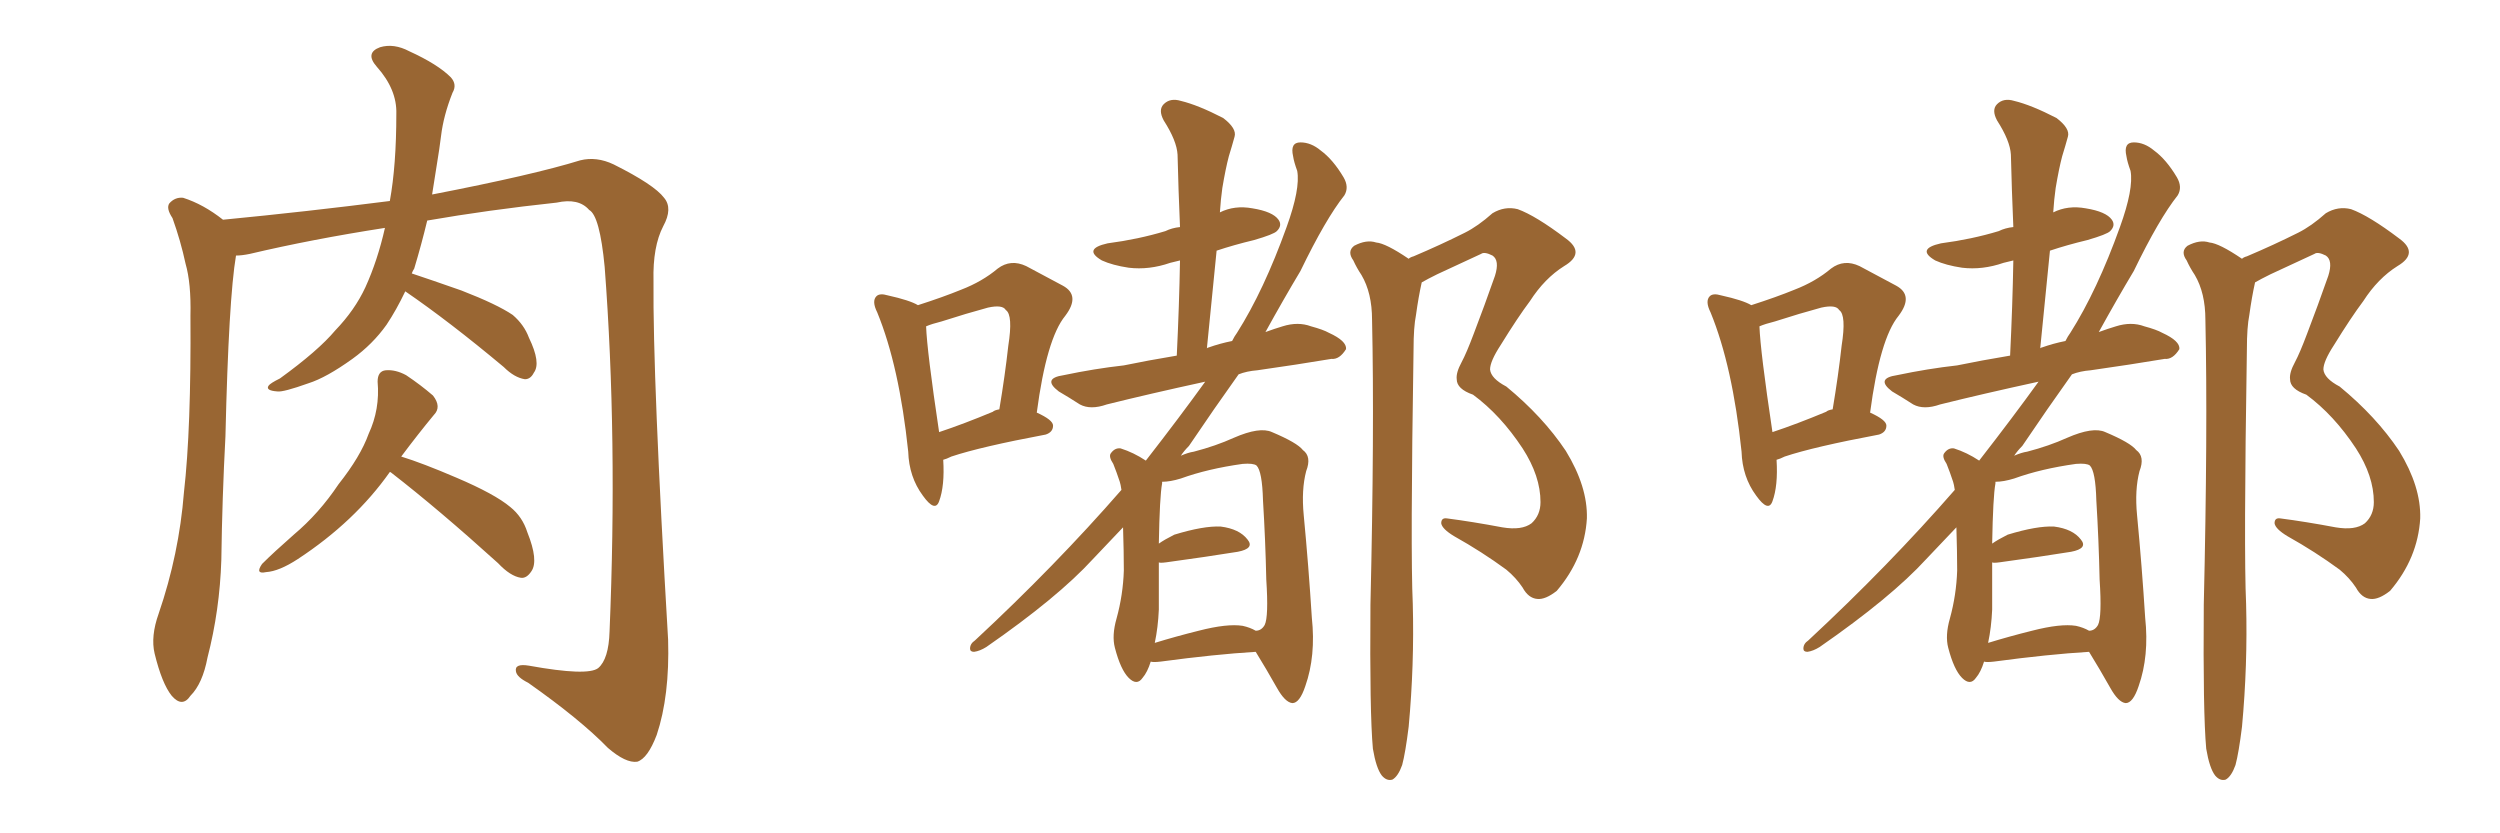<svg xmlns="http://www.w3.org/2000/svg" xmlns:xlink="http://www.w3.org/1999/xlink" width="450" height="150"><path fill="#996633" padding="10" d="M72.95 52.44L72.95 52.44Q71.34 55.81 69.58 58.45L69.58 58.45Q67.09 61.96 63.43 64.60L63.43 64.60Q58.74 67.97 55.52 68.99L55.52 68.99Q50.98 70.61 49.95 70.46L49.95 70.46Q47.75 70.31 48.34 69.43L48.34 69.43Q48.63 68.99 50.39 68.12L50.39 68.12Q57.28 63.13 60.35 59.47L60.35 59.47Q63.87 55.81 65.77 51.71L65.77 51.71Q67.97 46.88 69.29 41.02L69.29 41.02Q56.10 43.07 44.97 45.70L44.97 45.70Q43.51 46.00 42.48 46.00L42.48 46.00Q41.16 53.76 40.58 78.52L40.58 78.52Q39.99 89.65 39.84 100.78L39.84 100.78Q39.55 109.86 37.35 118.36L37.35 118.36Q36.47 123.05 34.28 125.24L34.28 125.24Q32.81 127.44 30.91 125.24L30.91 125.24Q29.15 123.05 27.83 117.63L27.83 117.63Q27.10 114.55 28.56 110.45L28.56 110.45Q32.23 99.76 33.11 88.62L33.11 88.62Q34.42 77.20 34.28 56.84L34.28 56.84Q34.42 50.98 33.40 47.46L33.40 47.46Q32.52 43.36 31.05 39.26L31.05 39.26Q29.88 37.50 30.47 36.62L30.47 36.62Q31.49 35.45 32.96 35.60L32.96 35.60Q36.62 36.77 40.14 39.55L40.14 39.55Q55.22 38.09 70.17 36.18L70.17 36.18Q71.34 29.74 71.34 20.51L71.34 20.51Q71.48 16.11 67.82 12.01L67.82 12.01Q65.63 9.52 68.41 8.50L68.41 8.50Q70.90 7.76 73.68 9.23L73.68 9.23Q78.81 11.57 81.15 13.92L81.15 13.92Q82.32 15.23 81.45 16.70L81.45 16.70Q79.83 20.80 79.39 24.46L79.39 24.46Q79.10 26.81 78.66 29.44L78.66 29.44Q78.22 32.23 77.78 35.01L77.78 35.01Q95.95 31.49 104.44 28.86L104.44 28.86Q107.37 28.13 110.45 29.59L110.45 29.59Q117.77 33.25 119.53 35.60L119.53 35.60Q121.14 37.50 119.38 40.72L119.38 40.72Q117.48 44.38 117.63 50.54L117.63 50.54Q117.48 67.97 120.26 115.14L120.26 115.14Q120.56 125.24 118.21 132.28L118.21 132.28Q116.60 136.52 114.70 137.11L114.70 137.11Q112.65 137.40 109.42 134.62L109.42 134.62Q104.44 129.49 95.07 122.90L95.07 122.90Q93.02 121.88 92.87 120.85L92.87 120.85Q92.58 119.38 95.21 119.82L95.21 119.82Q105.76 121.73 107.67 120.26L107.67 120.26Q109.57 118.65 109.72 113.67L109.72 113.67Q111.18 78.81 108.84 48.05L108.84 48.05Q107.96 38.82 106.05 37.79L106.05 37.79Q104.15 35.60 100.20 36.47L100.20 36.47Q87.89 37.79 76.90 39.70L76.90 39.70Q75.88 43.95 74.56 48.34L74.56 48.34Q74.27 48.78 74.12 49.22L74.12 49.22Q77.64 50.39 83.06 52.29L83.06 52.29Q89.50 54.79 92.29 56.69L92.29 56.69Q94.34 58.45 95.21 60.79L95.21 60.79Q97.41 65.33 96.09 67.09L96.09 67.09Q95.51 68.26 94.48 68.26L94.48 68.26Q92.58 67.97 90.67 66.06L90.67 66.06Q80.86 57.86 72.95 52.44ZM70.17 84.96L70.17 84.96L70.17 84.96Q63.87 93.90 53.61 100.63L53.61 100.63Q50.24 102.83 47.90 102.98L47.90 102.98Q45.85 103.42 47.17 101.51L47.17 101.51Q49.22 99.46 52.88 96.24L52.88 96.24Q57.42 92.43 60.94 87.16L60.94 87.16Q64.89 82.18 66.36 78.08L66.36 78.08Q68.41 73.68 67.97 68.70L67.97 68.70Q67.97 66.80 69.43 66.65L69.43 66.65Q71.19 66.50 73.10 67.53L73.10 67.53Q75.73 69.29 77.93 71.19L77.93 71.19Q79.54 73.24 78.08 74.71L78.08 74.71Q75.29 78.08 72.22 82.18L72.22 82.18Q76.03 83.35 82.18 85.99L82.18 85.99Q89.06 88.92 91.85 91.26L91.85 91.26Q94.04 93.02 94.92 95.80L94.92 95.80Q96.97 100.93 95.65 102.83L95.65 102.83Q94.78 104.15 93.75 104.00L93.75 104.00Q91.85 103.71 89.65 101.37L89.65 101.37Q78.96 91.70 70.46 85.11L70.46 85.11Q70.31 84.96 70.17 84.96ZM207.13 119.09L207.13 119.09Q206.54 121.00 205.66 122.02L205.66 122.02Q204.64 123.49 203.17 122.02L203.17 122.02Q201.71 120.56 200.68 116.60L200.68 116.60Q200.10 114.40 200.98 111.33L200.98 111.33Q202.15 107.08 202.29 102.69L202.29 102.69Q202.29 99.46 202.15 94.92L202.15 94.92Q199.37 97.85 196.73 100.63L196.73 100.63Q190.43 107.52 177.54 116.46L177.54 116.46Q176.37 117.19 175.34 117.33L175.34 117.33Q174.61 117.33 174.61 116.75L174.61 116.75Q174.61 115.87 175.49 115.28L175.49 115.28Q189.99 101.81 201.86 88.18L201.86 88.18Q201.71 87.16 201.56 86.72L201.56 86.72Q200.98 84.96 200.39 83.50L200.39 83.50Q199.51 82.18 199.95 81.59L199.95 81.59Q200.68 80.57 201.71 80.71L201.71 80.71Q204.05 81.45 206.25 82.91L206.25 82.91Q212.40 75 216.94 68.70L216.94 68.70Q206.84 70.90 199.22 72.80L199.22 72.80Q196.29 73.83 194.38 72.80L194.38 72.80Q192.33 71.48 190.58 70.46L190.58 70.46Q187.50 68.12 191.46 67.53L191.46 67.53Q197.02 66.36 202.29 65.77L202.29 65.77Q206.54 64.89 211.82 64.01L211.82 64.01Q212.26 54.93 212.40 46.88L212.40 46.88Q211.23 47.17 210.64 47.31L210.64 47.31Q206.84 48.63 203.17 48.19L203.17 48.19Q200.24 47.75 198.34 46.88L198.34 46.88Q194.82 44.82 199.37 43.80L199.37 43.80Q204.93 43.07 209.77 41.60L209.77 41.60Q210.94 41.02 212.40 40.87L212.40 40.87Q212.11 34.13 211.96 27.83L211.96 27.83Q211.82 25.34 209.47 21.68L209.47 21.68Q208.45 19.78 209.47 18.75L209.47 18.75Q210.64 17.58 212.55 18.16L212.55 18.16Q215.63 18.90 220.17 21.24L220.17 21.24Q222.66 23.14 222.22 24.61L222.22 24.61Q221.78 26.22 221.19 28.13L221.19 28.13Q220.61 30.32 220.02 33.84L220.02 33.84Q219.73 35.89 219.58 38.23L219.58 38.23Q222.22 36.91 225.44 37.50L225.44 37.50Q229.10 38.09 230.13 39.55L230.13 39.55Q230.86 40.58 229.83 41.60L229.83 41.60Q229.25 42.19 225.73 43.21L225.73 43.21Q222.07 44.09 218.99 45.12L218.99 45.12Q218.12 53.76 217.24 62.70L217.24 62.70Q217.38 62.55 217.53 62.55L217.53 62.55Q219.58 61.82 221.78 61.38L221.78 61.38Q222.22 60.50 222.66 59.91L222.66 59.91Q227.49 52.29 231.59 40.87L231.59 40.87Q234.08 33.98 233.50 30.76L233.50 30.76Q232.91 29.15 232.76 28.13L232.76 28.13Q232.18 25.63 234.08 25.63L234.08 25.63Q235.99 25.63 237.74 27.10L237.74 27.10Q239.94 28.71 241.85 31.93L241.85 31.93Q242.87 33.69 241.99 35.16L241.99 35.16Q238.62 39.40 234.08 48.78L234.08 48.78Q231.01 53.91 227.78 59.77L227.78 59.77Q229.39 59.18 230.86 58.74L230.86 58.74Q233.64 57.86 235.99 58.74L235.99 58.74Q238.18 59.33 239.21 59.91L239.21 59.91Q242.43 61.38 242.29 62.84L242.29 62.84Q241.11 64.75 239.65 64.60L239.65 64.60Q233.50 65.63 226.32 66.65L226.32 66.65Q224.41 66.80 222.95 67.38L222.95 67.38Q218.55 73.54 214.01 80.27L214.01 80.27Q213.13 81.15 212.55 82.03L212.55 82.03Q213.87 81.45 214.89 81.30L214.89 81.30Q218.85 80.27 222.07 78.81L222.07 78.81Q226.76 76.76 228.96 77.78L228.96 77.78Q233.50 79.69 234.52 81.01L234.52 81.01Q236.13 82.18 235.11 84.81L235.11 84.81Q234.23 88.18 234.67 92.72L234.67 92.72Q235.55 101.95 236.13 111.18L236.13 111.18Q236.87 118.07 234.96 123.49L234.96 123.49Q233.94 126.56 232.62 126.56L232.62 126.56Q231.30 126.42 229.83 123.78L229.83 123.78Q227.93 120.41 226.03 117.33L226.03 117.33Q218.70 117.77 208.89 119.09L208.89 119.09Q207.57 119.24 207.13 119.09ZM223.68 112.65L223.68 112.65Q225 112.94 226.03 113.53L226.03 113.53Q227.05 113.53 227.64 112.50L227.64 112.50Q228.37 111.04 227.93 104.30L227.93 104.30Q227.78 97.27 227.34 90.09L227.34 90.09Q227.20 84.81 226.17 83.79L226.17 83.79Q225.59 83.35 223.68 83.50L223.68 83.50Q217.38 84.38 212.55 86.13L212.55 86.13Q210.64 86.72 209.18 86.72L209.18 86.72Q209.18 86.87 209.18 87.01L209.18 87.01Q208.74 89.36 208.59 97.85L208.59 97.85Q209.62 97.12 211.38 96.24L211.38 96.24Q216.65 94.63 219.73 94.78L219.73 94.78Q223.10 95.21 224.56 97.12L224.56 97.12Q225.88 98.73 222.80 99.32L222.80 99.32Q217.38 100.20 209.91 101.22L209.91 101.22Q208.74 101.37 208.59 101.22L208.59 101.22Q208.59 105.32 208.59 109.72L208.59 109.72Q208.45 112.94 207.86 115.72L207.86 115.72Q211.67 114.55 215.77 113.53L215.77 113.53Q220.90 112.21 223.68 112.65ZM247.12 134.77L247.12 134.77Q246.53 128.32 246.68 108.84L246.68 108.84Q247.41 77.49 246.97 57.57L246.97 57.57Q246.97 52.73 245.07 49.51L245.07 49.51Q244.19 48.19 243.60 46.88L243.60 46.88Q242.43 45.26 243.75 44.24L243.75 44.24Q245.95 43.07 247.71 43.65L247.71 43.65Q249.46 43.80 253.56 46.58L253.56 46.58Q253.86 46.29 254.44 46.14L254.44 46.14Q259.28 44.09 263.67 41.89L263.67 41.89Q266.02 40.72 268.65 38.38L268.65 38.38Q270.85 37.06 273.19 37.65L273.19 37.65Q276.42 38.82 281.84 42.92L281.84 42.92Q285.50 45.56 281.54 47.90L281.54 47.90Q278.03 50.10 275.39 54.20L275.39 54.20Q273.19 57.13 270.12 62.11L270.12 62.11Q268.21 65.04 268.21 66.50L268.21 66.50Q268.36 68.12 271.14 69.58L271.14 69.58Q277.73 75 281.84 81.15L281.84 81.15Q285.79 87.60 285.64 93.31L285.64 93.31Q285.21 100.49 280.22 106.35L280.22 106.35Q278.17 107.96 276.71 107.81L276.71 107.81Q275.10 107.67 274.07 105.76L274.07 105.76Q272.90 104.00 271.14 102.54L271.14 102.54Q266.75 99.32 261.77 96.53L261.77 96.53Q259.57 95.21 259.42 94.19L259.42 94.19Q259.42 93.16 260.45 93.31L260.45 93.31Q264.99 93.90 270.41 94.92L270.41 94.92Q273.93 95.51 275.68 94.19L275.68 94.19Q277.29 92.72 277.29 90.38L277.29 90.38Q277.29 85.69 274.07 80.71L274.07 80.71Q270.12 74.71 265.14 71.04L265.14 71.04Q262.21 70.02 262.21 68.26L262.21 68.26Q262.06 67.09 263.09 65.19L263.09 65.19Q263.96 63.57 265.28 60.06L265.28 60.06Q267.19 55.08 269.09 49.66L269.09 49.66Q269.97 46.88 268.65 46.00L268.65 46.00Q267.19 45.26 266.60 45.70L266.60 45.70Q262.79 47.46 258.69 49.37L258.69 49.37Q256.93 50.24 255.91 50.83L255.91 50.83Q255.32 53.47 254.88 56.69L254.88 56.69Q254.44 58.89 254.44 62.84L254.44 62.84Q253.86 99.32 254.30 108.69L254.30 108.69Q254.59 119.68 253.56 130.81L253.56 130.81Q252.98 135.50 252.39 137.70L252.39 137.70Q251.66 139.75 250.63 140.33L250.63 140.33Q249.61 140.63 248.73 139.60L248.73 139.60Q247.71 138.28 247.12 134.77ZM169.78 82.76L169.78 82.76Q170.07 87.45 169.04 90.23L169.04 90.23Q168.31 92.29 166.11 89.21L166.11 89.21Q163.62 85.84 163.48 81.30L163.48 81.30Q161.87 65.92 157.91 56.25L157.91 56.25Q156.88 54.20 157.76 53.32L157.76 53.32Q158.35 52.73 159.81 53.17L159.81 53.17Q163.77 54.05 165.23 54.93L165.23 54.93Q169.78 53.47 173.00 52.15L173.00 52.15Q176.81 50.68 179.59 48.34L179.59 48.34Q181.93 46.58 184.72 47.90L184.72 47.90Q188.53 49.95 191.31 51.42L191.31 51.42Q194.53 53.17 191.75 56.84L191.75 56.84Q188.38 60.94 186.62 74.27L186.62 74.27Q189.55 75.59 189.55 76.61L189.55 76.61Q189.55 77.78 188.23 78.22L188.23 78.22Q176.51 80.42 171.24 82.18L171.24 82.18Q170.36 82.62 169.78 82.76ZM178.71 74.12L178.71 74.12L178.71 74.12Q179.00 73.83 179.88 73.68L179.88 73.68Q180.91 67.53 181.49 62.26L181.49 62.26Q182.37 56.69 181.05 55.81L181.05 55.81Q180.47 54.79 177.83 55.37L177.83 55.37Q174.02 56.40 169.48 57.86L169.48 57.86Q167.72 58.30 166.70 58.74L166.70 58.74Q166.85 63.13 169.04 77.78L169.04 77.78Q173.44 76.32 178.71 74.12ZM357.13 119.09L357.13 119.09Q356.54 121.00 355.66 122.02L355.66 122.02Q354.64 123.49 353.17 122.02L353.17 122.02Q351.71 120.56 350.68 116.60L350.68 116.60Q350.10 114.40 350.98 111.33L350.98 111.33Q352.15 107.08 352.29 102.69L352.29 102.69Q352.29 99.46 352.15 94.92L352.15 94.92Q349.37 97.85 346.73 100.63L346.73 100.63Q340.43 107.52 327.54 116.46L327.54 116.46Q326.37 117.19 325.34 117.33L325.34 117.33Q324.61 117.33 324.61 116.75L324.61 116.75Q324.61 115.87 325.49 115.28L325.49 115.28Q339.99 101.81 351.86 88.18L351.86 88.18Q351.71 87.16 351.56 86.72L351.56 86.72Q350.98 84.96 350.39 83.50L350.39 83.50Q349.51 82.18 349.95 81.59L349.95 81.59Q350.68 80.57 351.71 80.71L351.71 80.71Q354.05 81.45 356.25 82.91L356.25 82.91Q362.40 75 366.94 68.70L366.94 68.70Q356.84 70.90 349.22 72.80L349.22 72.80Q346.29 73.83 344.38 72.80L344.38 72.80Q342.33 71.48 340.58 70.46L340.58 70.46Q337.50 68.12 341.46 67.53L341.46 67.53Q347.02 66.36 352.29 65.77L352.29 65.77Q356.54 64.89 361.82 64.01L361.82 64.01Q362.26 54.93 362.40 46.88L362.40 46.88Q361.23 47.17 360.64 47.31L360.64 47.31Q356.84 48.63 353.17 48.19L353.17 48.19Q350.24 47.75 348.34 46.88L348.34 46.88Q344.82 44.82 349.37 43.80L349.37 43.80Q354.93 43.07 359.77 41.60L359.77 41.60Q360.94 41.02 362.40 40.87L362.40 40.87Q362.11 34.13 361.96 27.83L361.96 27.83Q361.82 25.34 359.47 21.68L359.47 21.68Q358.45 19.78 359.47 18.75L359.47 18.75Q360.64 17.58 362.55 18.16L362.55 18.16Q365.63 18.90 370.17 21.24L370.17 21.24Q372.66 23.14 372.22 24.61L372.22 24.61Q371.78 26.22 371.19 28.13L371.19 28.13Q370.61 30.32 370.02 33.84L370.02 33.84Q369.73 35.89 369.58 38.23L369.58 38.23Q372.22 36.91 375.44 37.50L375.44 37.50Q379.10 38.09 380.13 39.55L380.13 39.55Q380.86 40.58 379.83 41.60L379.83 41.60Q379.25 42.19 375.73 43.21L375.73 43.21Q372.07 44.09 368.99 45.12L368.99 45.12Q368.12 53.76 367.24 62.70L367.24 62.70Q367.38 62.55 367.53 62.55L367.53 62.55Q369.58 61.82 371.78 61.38L371.78 61.38Q372.22 60.50 372.66 59.91L372.66 59.91Q377.49 52.29 381.59 40.87L381.59 40.87Q384.08 33.98 383.50 30.76L383.50 30.76Q382.91 29.15 382.76 28.13L382.76 28.13Q382.18 25.63 384.08 25.63L384.08 25.63Q385.99 25.63 387.74 27.10L387.74 27.10Q389.94 28.71 391.85 31.93L391.85 31.93Q392.87 33.69 391.99 35.16L391.99 35.16Q388.62 39.40 384.08 48.78L384.08 48.78Q381.01 53.91 377.78 59.77L377.78 59.77Q379.39 59.18 380.86 58.74L380.86 58.74Q383.64 57.86 385.99 58.74L385.99 58.74Q388.18 59.33 389.21 59.91L389.21 59.91Q392.43 61.38 392.29 62.84L392.29 62.84Q391.11 64.75 389.65 64.60L389.65 64.60Q383.50 65.63 376.32 66.65L376.32 66.65Q374.41 66.80 372.95 67.38L372.95 67.38Q368.55 73.54 364.01 80.27L364.01 80.27Q363.13 81.15 362.55 82.03L362.55 82.03Q363.87 81.45 364.89 81.30L364.89 81.30Q368.85 80.27 372.07 78.81L372.07 78.81Q376.76 76.76 378.96 77.78L378.96 77.78Q383.50 79.69 384.52 81.01L384.52 81.01Q386.13 82.18 385.11 84.81L385.11 84.81Q384.23 88.18 384.67 92.72L384.67 92.72Q385.55 101.95 386.13 111.18L386.13 111.18Q386.87 118.07 384.96 123.49L384.96 123.49Q383.94 126.56 382.62 126.56L382.62 126.56Q381.30 126.42 379.83 123.78L379.83 123.78Q377.93 120.41 376.03 117.33L376.03 117.33Q368.70 117.77 358.89 119.09L358.89 119.09Q357.57 119.24 357.13 119.09ZM373.68 112.65L373.68 112.65Q375 112.94 376.03 113.53L376.03 113.53Q377.05 113.53 377.64 112.50L377.64 112.50Q378.37 111.04 377.93 104.30L377.93 104.30Q377.78 97.27 377.34 90.09L377.34 90.09Q377.20 84.81 376.17 83.79L376.17 83.79Q375.59 83.35 373.68 83.50L373.68 83.50Q367.38 84.38 362.55 86.13L362.55 86.13Q360.64 86.72 359.18 86.72L359.18 86.72Q359.18 86.87 359.18 87.01L359.18 87.01Q358.74 89.36 358.59 97.85L358.59 97.85Q359.62 97.12 361.38 96.24L361.38 96.24Q366.65 94.63 369.73 94.78L369.73 94.78Q373.10 95.21 374.56 97.12L374.56 97.12Q375.88 98.73 372.80 99.32L372.80 99.32Q367.38 100.20 359.91 101.22L359.91 101.22Q358.74 101.37 358.59 101.22L358.59 101.22Q358.59 105.32 358.59 109.72L358.59 109.72Q358.45 112.94 357.86 115.72L357.86 115.72Q361.67 114.55 365.77 113.53L365.77 113.53Q370.90 112.21 373.68 112.65ZM397.12 134.77L397.12 134.77Q396.53 128.32 396.68 108.84L396.68 108.84Q397.41 77.49 396.97 57.57L396.97 57.57Q396.97 52.73 395.07 49.51L395.07 49.51Q394.19 48.19 393.60 46.88L393.60 46.88Q392.43 45.26 393.75 44.24L393.75 44.24Q395.95 43.07 397.71 43.65L397.71 43.65Q399.46 43.80 403.56 46.58L403.56 46.58Q403.86 46.29 404.44 46.14L404.44 46.14Q409.28 44.09 413.67 41.89L413.67 41.89Q416.02 40.72 418.65 38.38L418.65 38.38Q420.85 37.06 423.19 37.65L423.19 37.65Q426.42 38.82 431.84 42.92L431.84 42.92Q435.50 45.56 431.54 47.90L431.54 47.90Q428.03 50.10 425.39 54.20L425.39 54.20Q423.19 57.13 420.12 62.11L420.12 62.11Q418.21 65.04 418.21 66.50L418.21 66.50Q418.36 68.12 421.14 69.58L421.14 69.58Q427.73 75 431.84 81.15L431.84 81.15Q435.79 87.60 435.64 93.31L435.64 93.31Q435.21 100.49 430.22 106.35L430.22 106.35Q428.17 107.96 426.71 107.81L426.71 107.81Q425.10 107.67 424.07 105.76L424.07 105.76Q422.90 104.00 421.14 102.54L421.14 102.54Q416.75 99.32 411.77 96.53L411.77 96.53Q409.57 95.21 409.42 94.19L409.42 94.19Q409.42 93.16 410.45 93.31L410.45 93.31Q414.99 93.90 420.41 94.92L420.41 94.92Q423.93 95.51 425.68 94.19L425.68 94.19Q427.29 92.72 427.29 90.38L427.29 90.38Q427.29 85.69 424.07 80.71L424.07 80.71Q420.12 74.71 415.14 71.04L415.14 71.04Q412.21 70.02 412.21 68.26L412.21 68.26Q412.06 67.09 413.09 65.19L413.09 65.19Q413.96 63.57 415.28 60.06L415.28 60.06Q417.19 55.08 419.09 49.66L419.09 49.66Q419.97 46.88 418.65 46.00L418.65 46.00Q417.19 45.26 416.60 45.70L416.60 45.70Q412.79 47.46 408.69 49.37L408.69 49.37Q406.93 50.24 405.91 50.83L405.91 50.83Q405.32 53.47 404.88 56.69L404.88 56.69Q404.44 58.89 404.44 62.84L404.44 62.84Q403.86 99.32 404.30 108.69L404.30 108.69Q404.59 119.68 403.56 130.81L403.56 130.81Q402.98 135.50 402.39 137.70L402.39 137.70Q401.66 139.75 400.63 140.33L400.63 140.33Q399.61 140.63 398.73 139.60L398.73 139.60Q397.71 138.28 397.12 134.77ZM319.78 82.76L319.78 82.76Q320.07 87.45 319.04 90.23L319.04 90.23Q318.31 92.29 316.11 89.21L316.11 89.21Q313.62 85.84 313.48 81.30L313.48 81.30Q311.87 65.92 307.91 56.25L307.91 56.25Q306.88 54.20 307.76 53.32L307.76 53.32Q308.35 52.73 309.81 53.17L309.81 53.17Q313.77 54.05 315.23 54.93L315.23 54.93Q319.78 53.47 323.00 52.15L323.00 52.15Q326.81 50.68 329.59 48.34L329.59 48.34Q331.93 46.58 334.72 47.90L334.72 47.90Q338.53 49.95 341.31 51.42L341.31 51.42Q344.53 53.17 341.75 56.84L341.75 56.84Q338.38 60.94 336.62 74.27L336.62 74.27Q339.55 75.59 339.55 76.61L339.55 76.61Q339.55 77.78 338.23 78.22L338.23 78.22Q326.51 80.42 321.24 82.18L321.24 82.18Q320.36 82.62 319.78 82.76ZM328.71 74.12L328.71 74.12L328.71 74.12Q329.00 73.83 329.88 73.68L329.88 73.68Q330.91 67.53 331.49 62.26L331.49 62.26Q332.37 56.69 331.05 55.81L331.05 55.81Q330.47 54.79 327.83 55.37L327.83 55.37Q324.02 56.40 319.48 57.86L319.48 57.86Q317.72 58.30 316.70 58.74L316.70 58.74Q316.85 63.13 319.04 77.78L319.04 77.78Q323.44 76.32 328.71 74.12Z"/></svg>